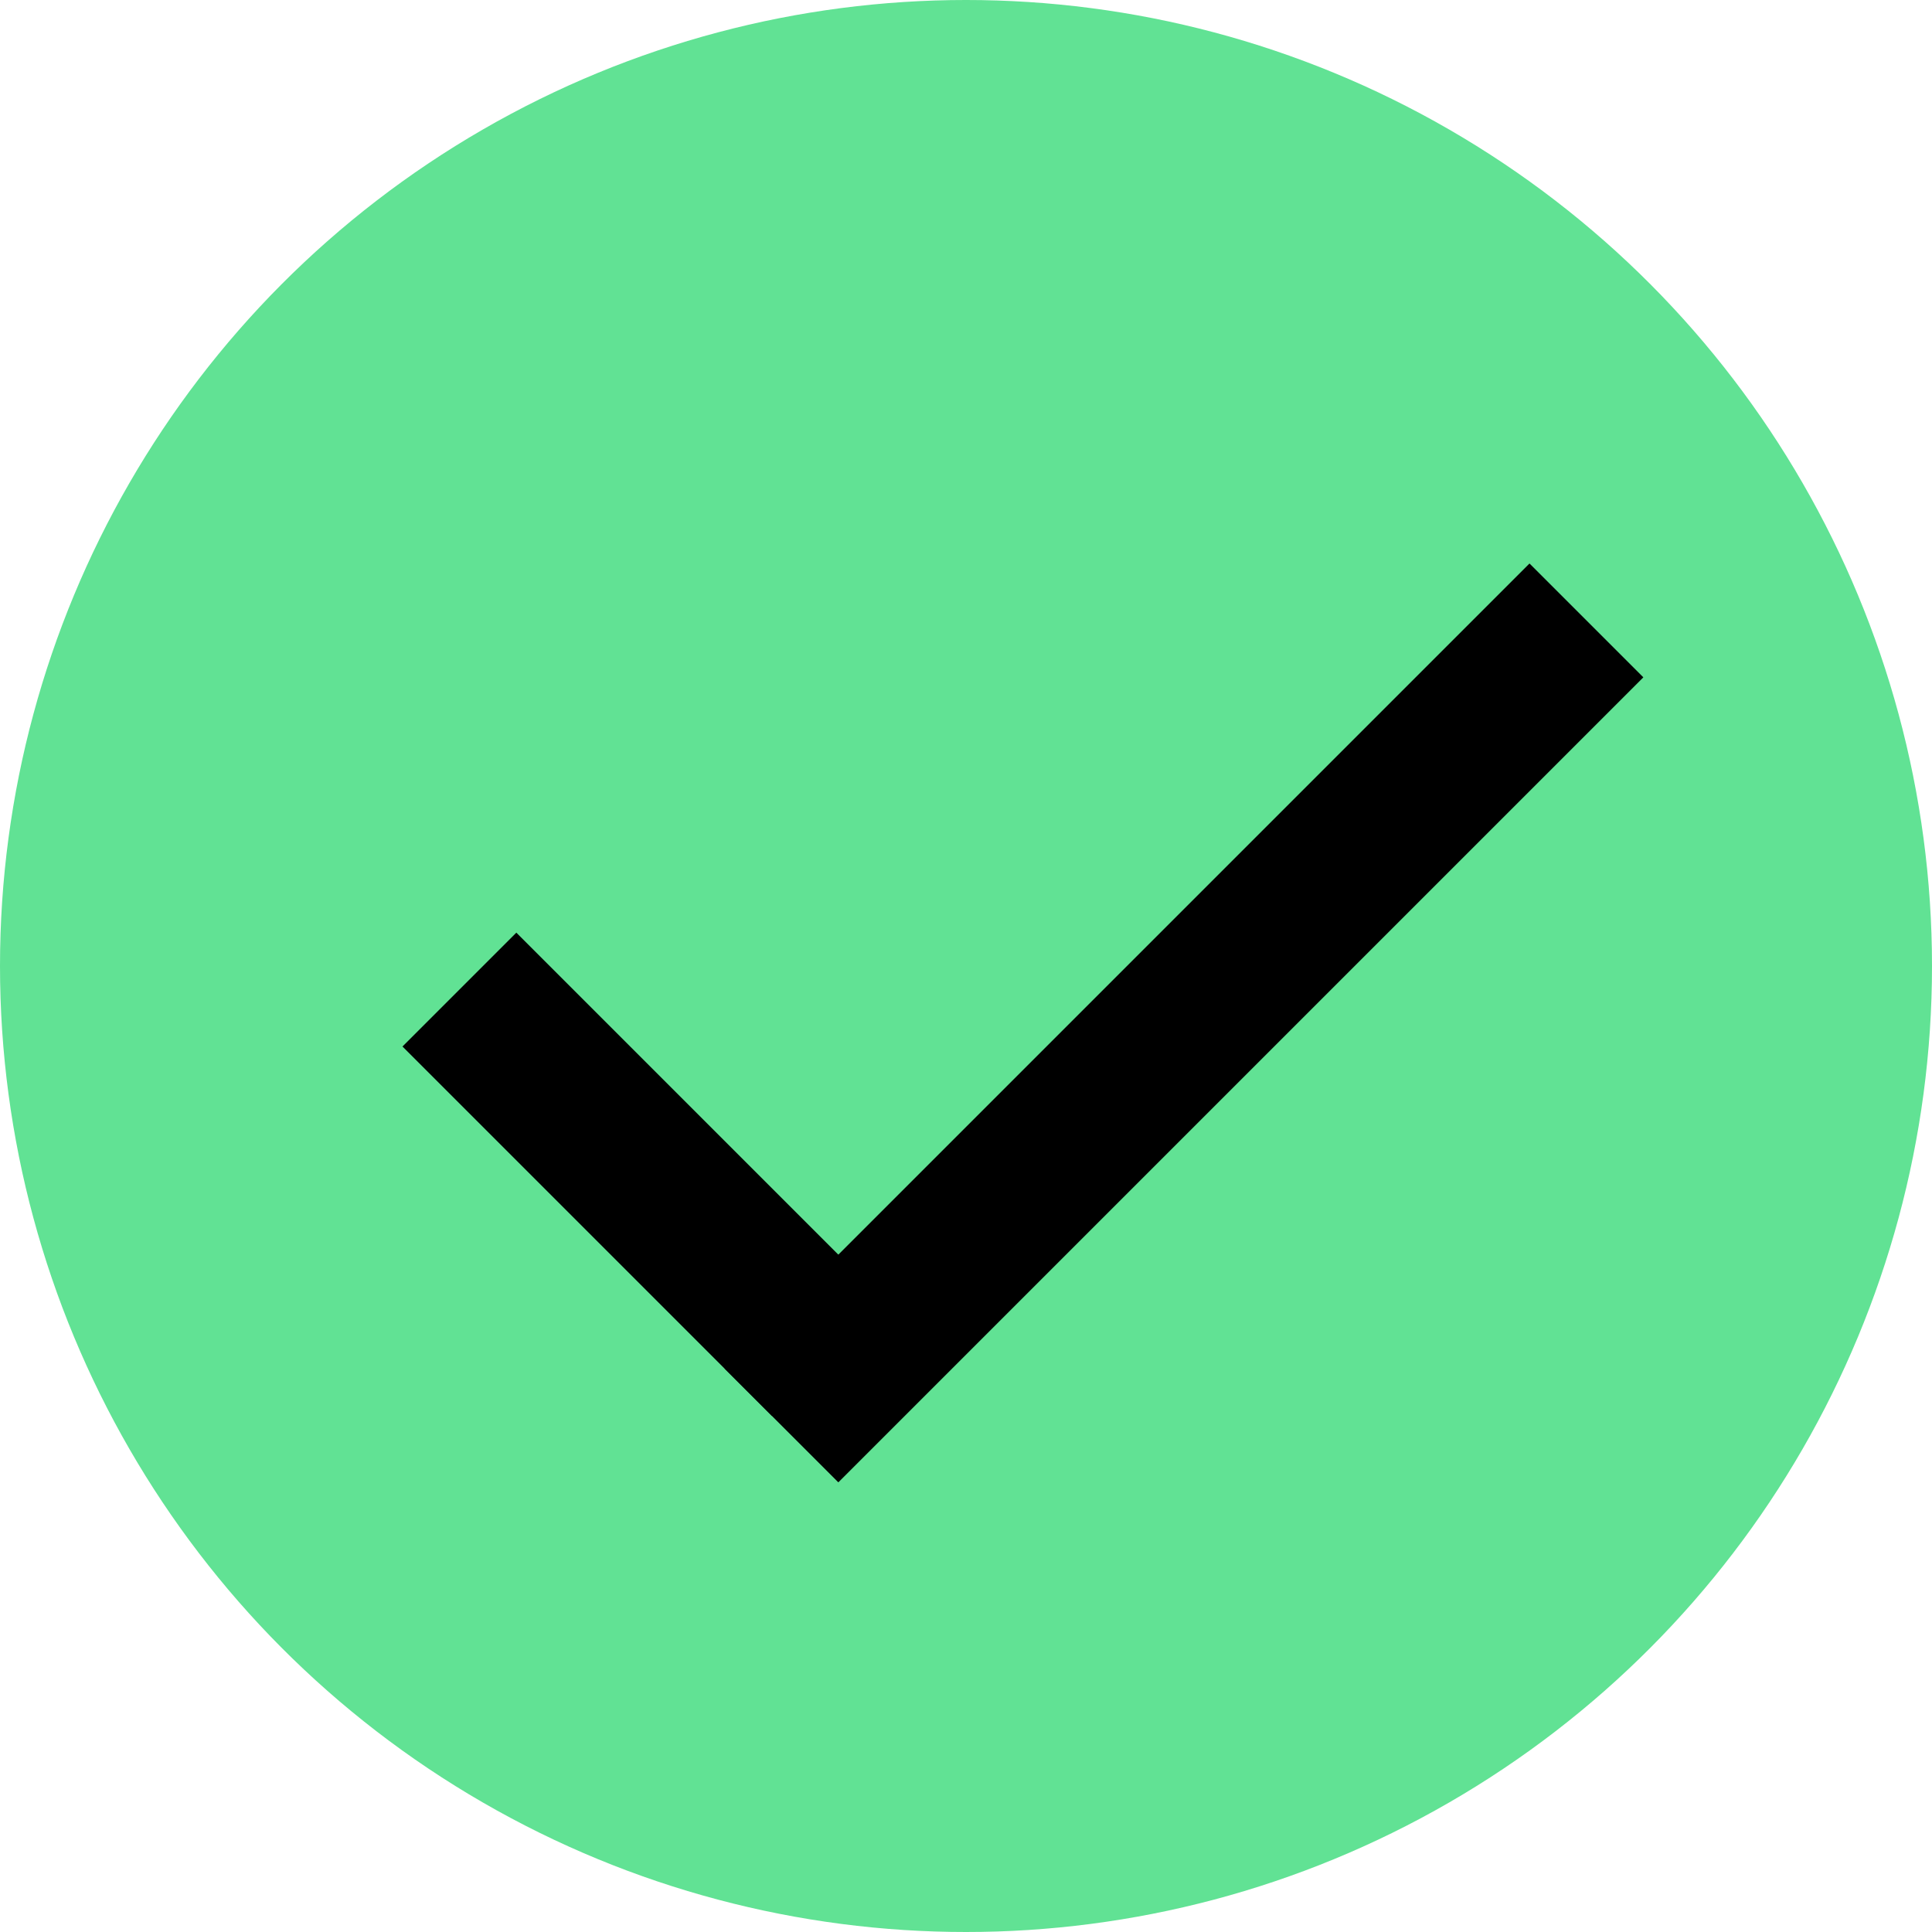 <svg width="24" height="24" viewBox="0 0 24 24" fill="none" xmlns="http://www.w3.org/2000/svg">
<circle cx="12" cy="12" r="12" fill="#61E294"/>
<line x1="5.707" y1="12.293" x2="10.296" y2="16.882" stroke="black" stroke-width="2"/>
<line x1="19.707" y1="7.707" x2="9.707" y2="17.707" stroke="black" stroke-width="2"/>
</svg>
